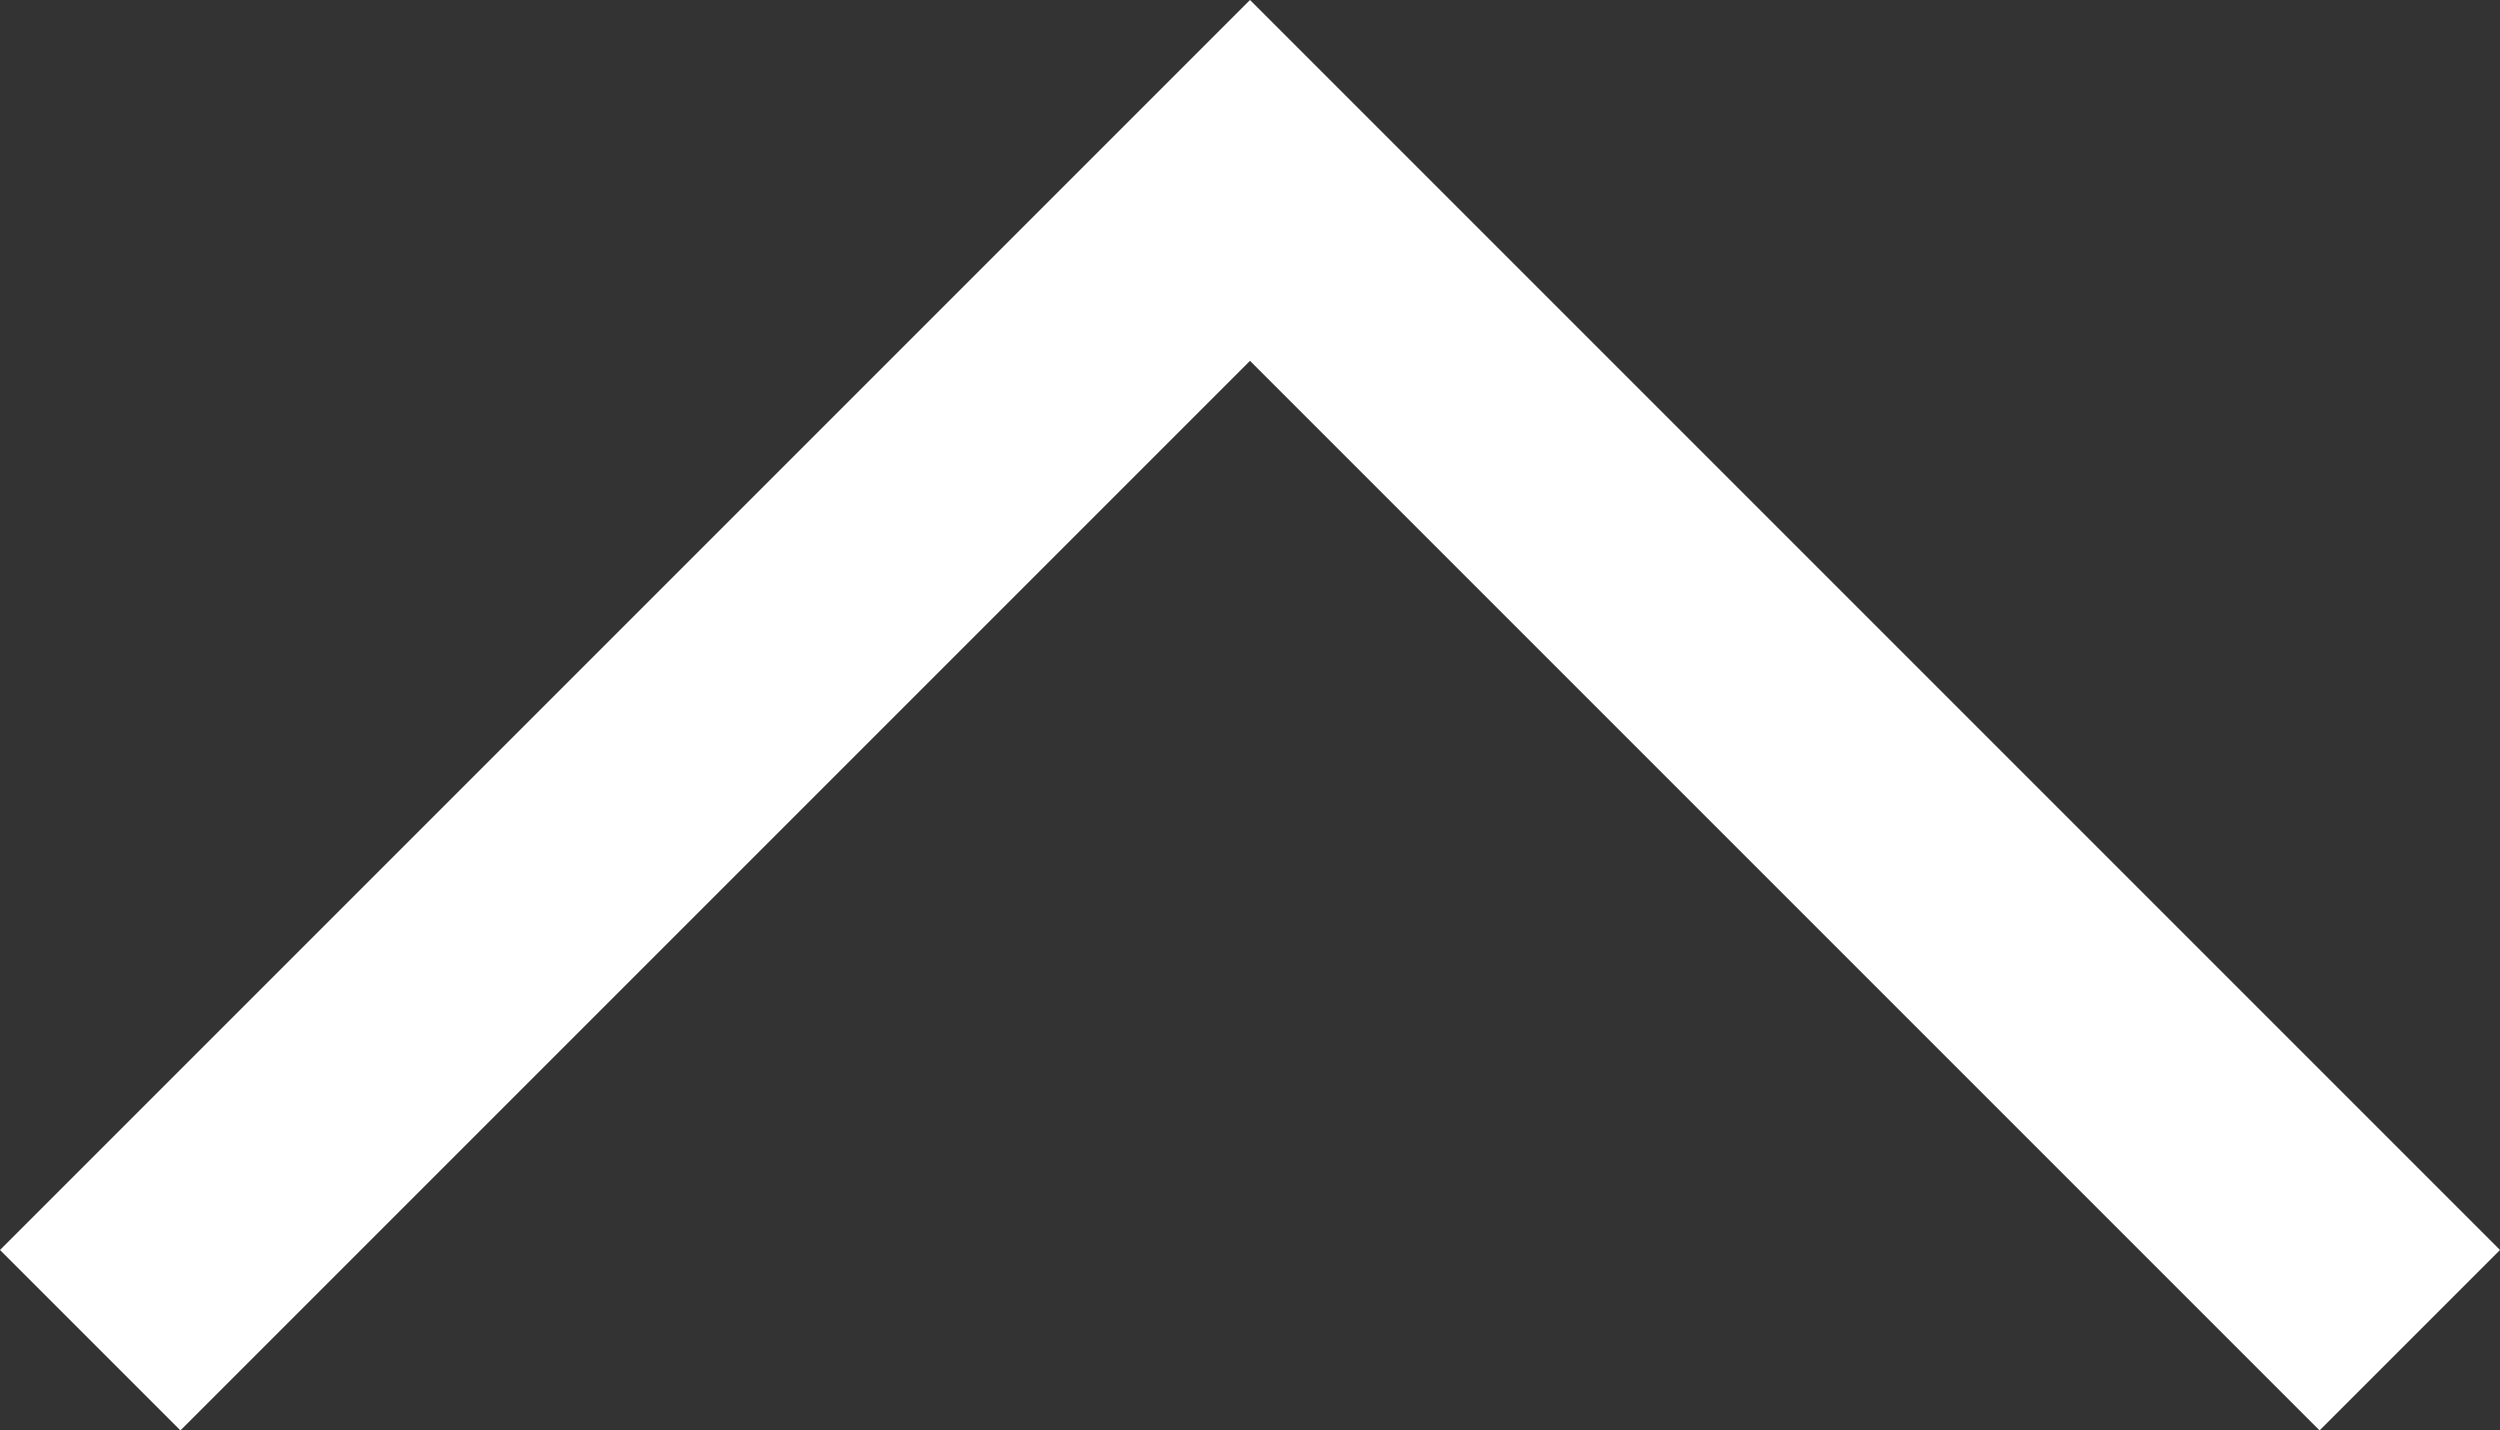 <?xml version="1.0" encoding="utf-8"?>
<!-- Generator: Adobe Illustrator 25.4.1, SVG Export Plug-In . SVG Version: 6.00 Build 0)  -->
<svg version="1.1" id="レイヤー_1" xmlns="http://www.w3.org/2000/svg" xmlns:xlink="http://www.w3.org/1999/xlink" x="0px"
	 y="0px" viewBox="0 0 19.4 11.1" style="enable-background:new 0 0 19.4 11.1;" xml:space="preserve">
<rect x="0" y="0" width="19.4" height="11.1" fill="#333333" stroke="none"/>
<style type="text/css">
	.st0{fill:#FFFFFF;}
</style>
<polygon class="st0" points="18,11.1 9.7,2.8 1.4,11.1 0,9.7 9.7,0 19.4,9.7 "/>
</svg>
